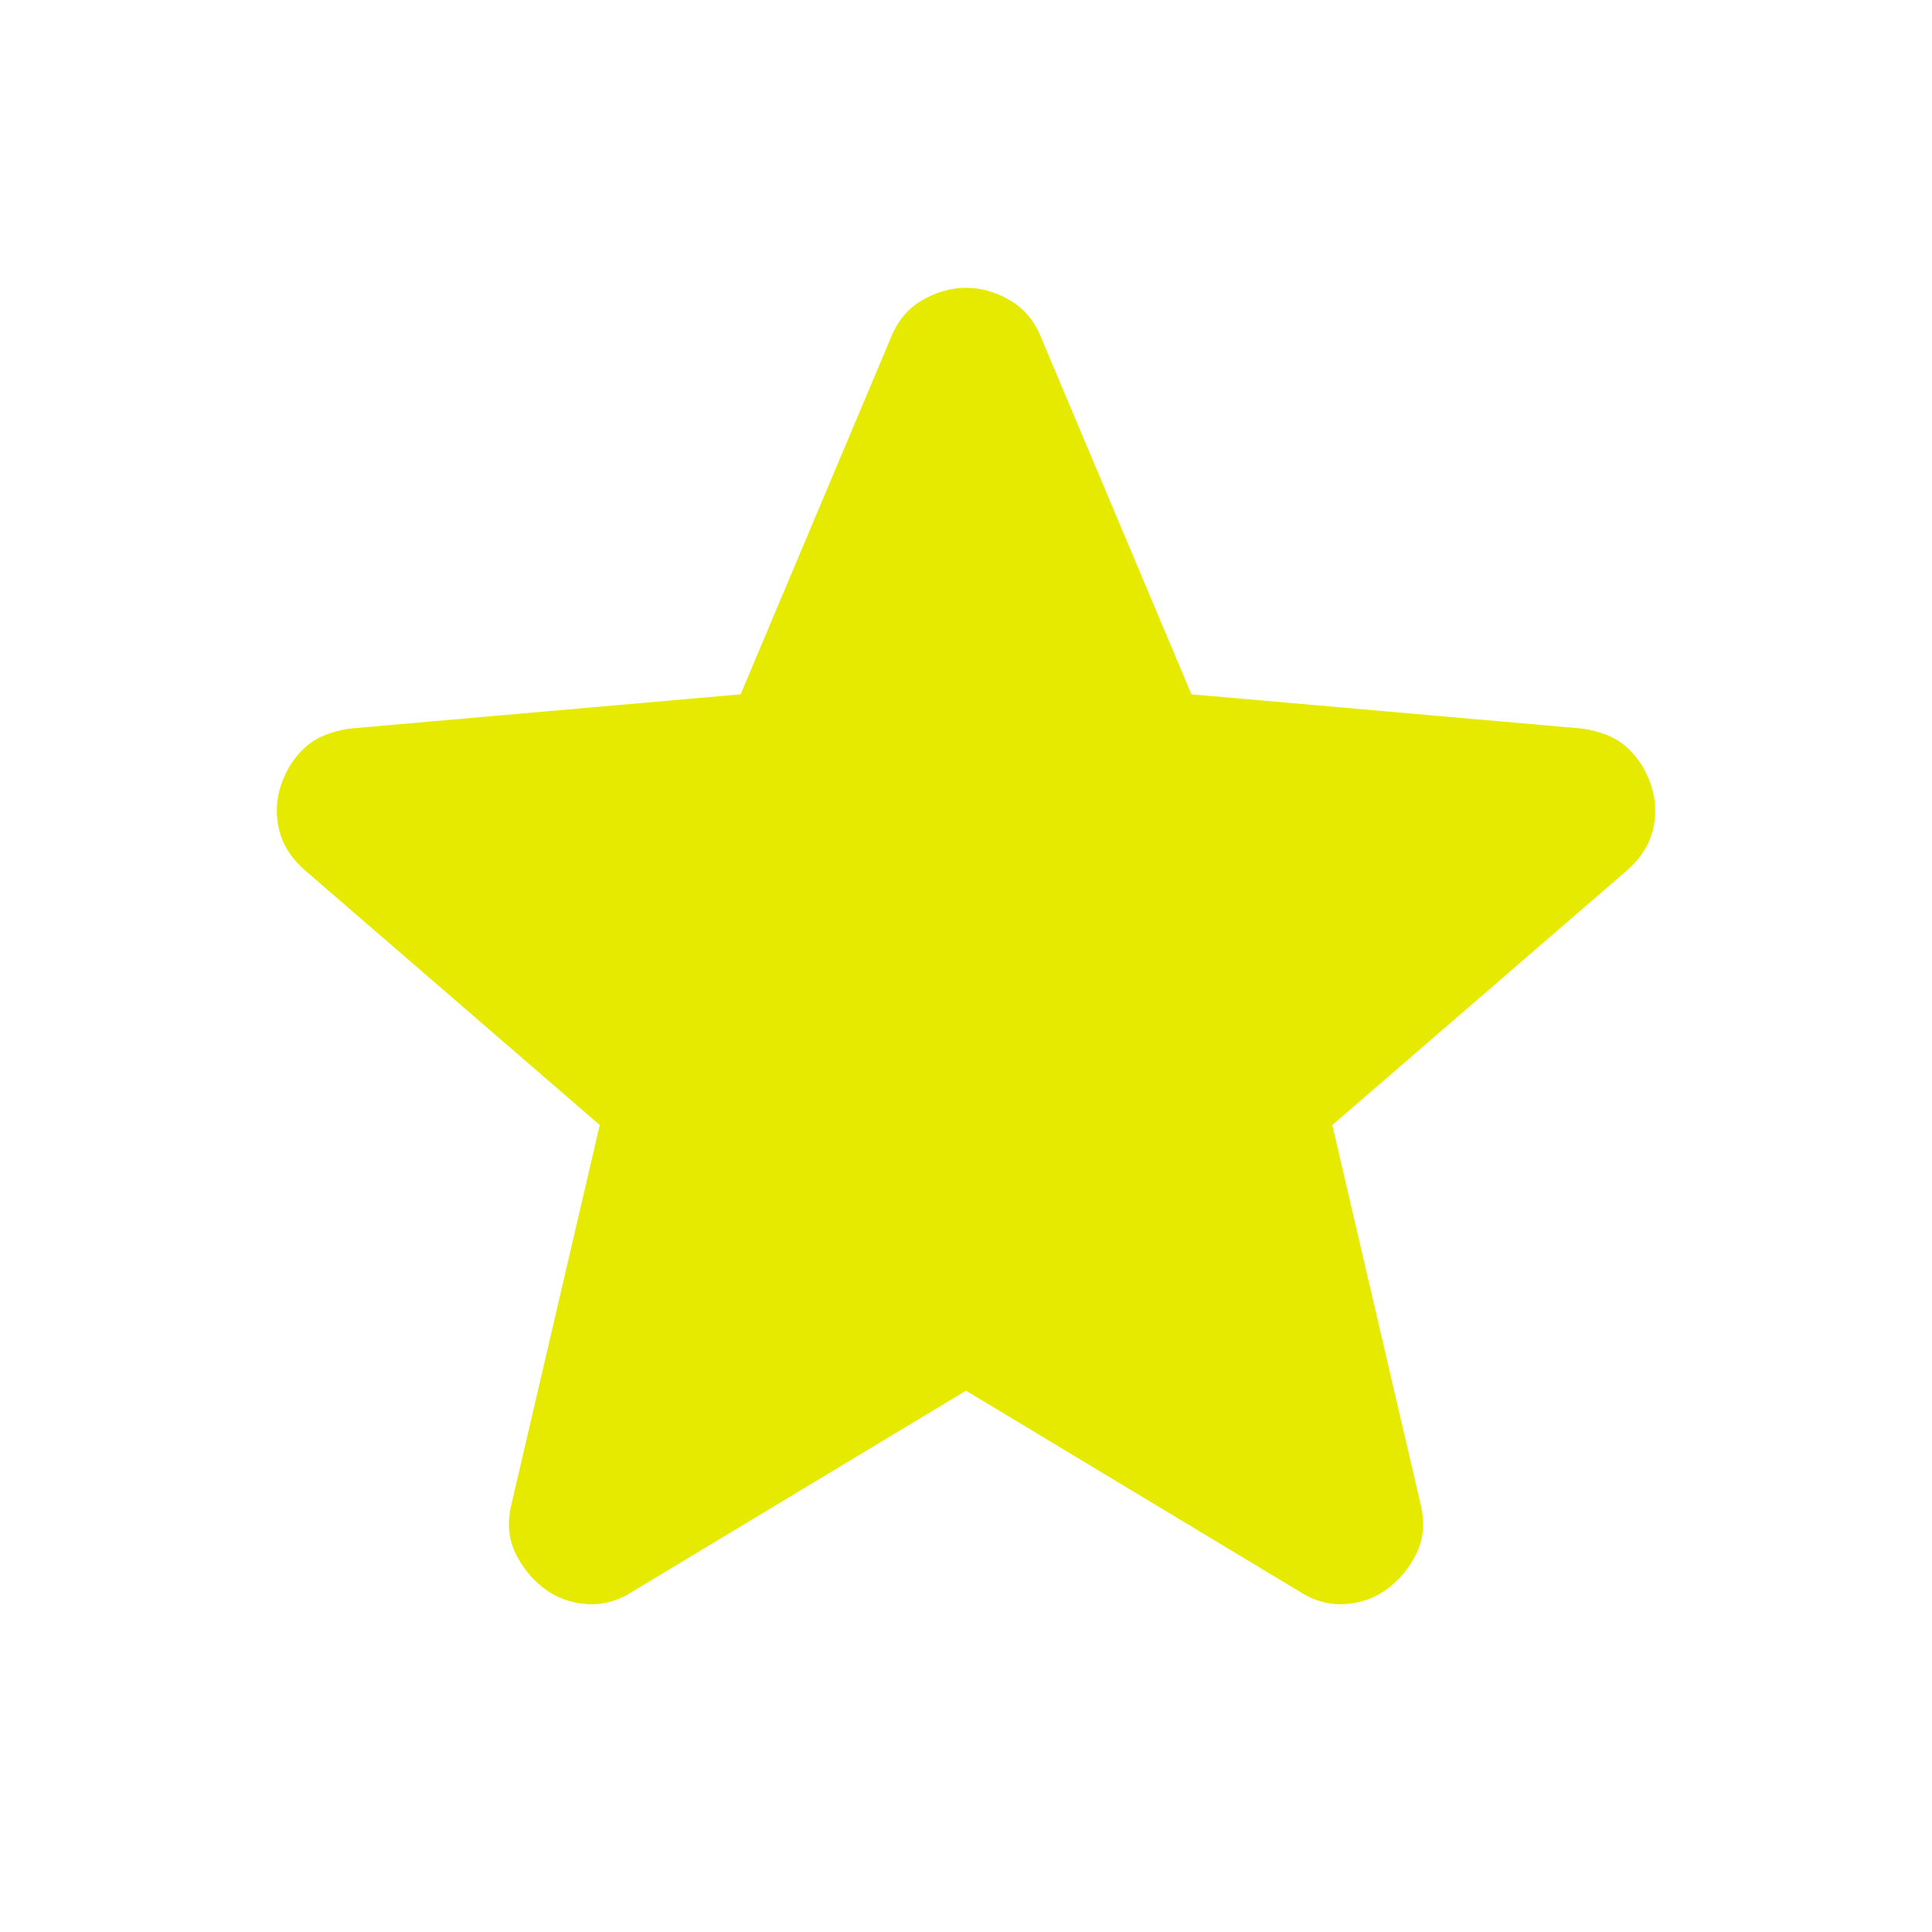 <svg width="32" height="32" viewBox="0 0 32 32" fill="none" xmlns="http://www.w3.org/2000/svg">
<mask id="mask0_108_1296" style="mask-type:alpha" maskUnits="userSpaceOnUse" x="0" y="0" width="32" height="32">
<rect width="32" height="32" fill="#D9D9D9"/>
</mask>
<g mask="url(#mask0_108_1296)">
<path d="M16 23.034L10.467 26.367C10.223 26.523 9.967 26.589 9.7 26.567C9.434 26.545 9.2 26.456 9 26.3C8.8 26.145 8.645 25.95 8.534 25.717C8.423 25.484 8.4 25.223 8.467 24.934L9.934 18.634L5.034 14.4C4.811 14.2 4.673 13.973 4.617 13.717C4.561 13.461 4.578 13.211 4.667 12.967C4.756 12.723 4.889 12.523 5.067 12.367C5.245 12.211 5.489 12.111 5.8 12.067L12.267 11.5L14.767 5.567C14.878 5.3 15.05 5.1 15.284 4.967C15.517 4.834 15.756 4.767 16 4.767C16.245 4.767 16.484 4.834 16.717 4.967C16.95 5.1 17.123 5.3 17.234 5.567L19.734 11.5L26.2 12.067C26.512 12.111 26.756 12.211 26.934 12.367C27.111 12.523 27.245 12.723 27.334 12.967C27.423 13.211 27.439 13.461 27.384 13.717C27.328 13.973 27.189 14.2 26.967 14.4L22.067 18.634L23.534 24.934C23.6 25.223 23.578 25.484 23.467 25.717C23.356 25.95 23.2 26.145 23 26.3C22.8 26.456 22.567 26.545 22.3 26.567C22.034 26.589 21.778 26.523 21.534 26.367L16 23.034Z" fill="#E6EA00"/>
</g>
</svg>
